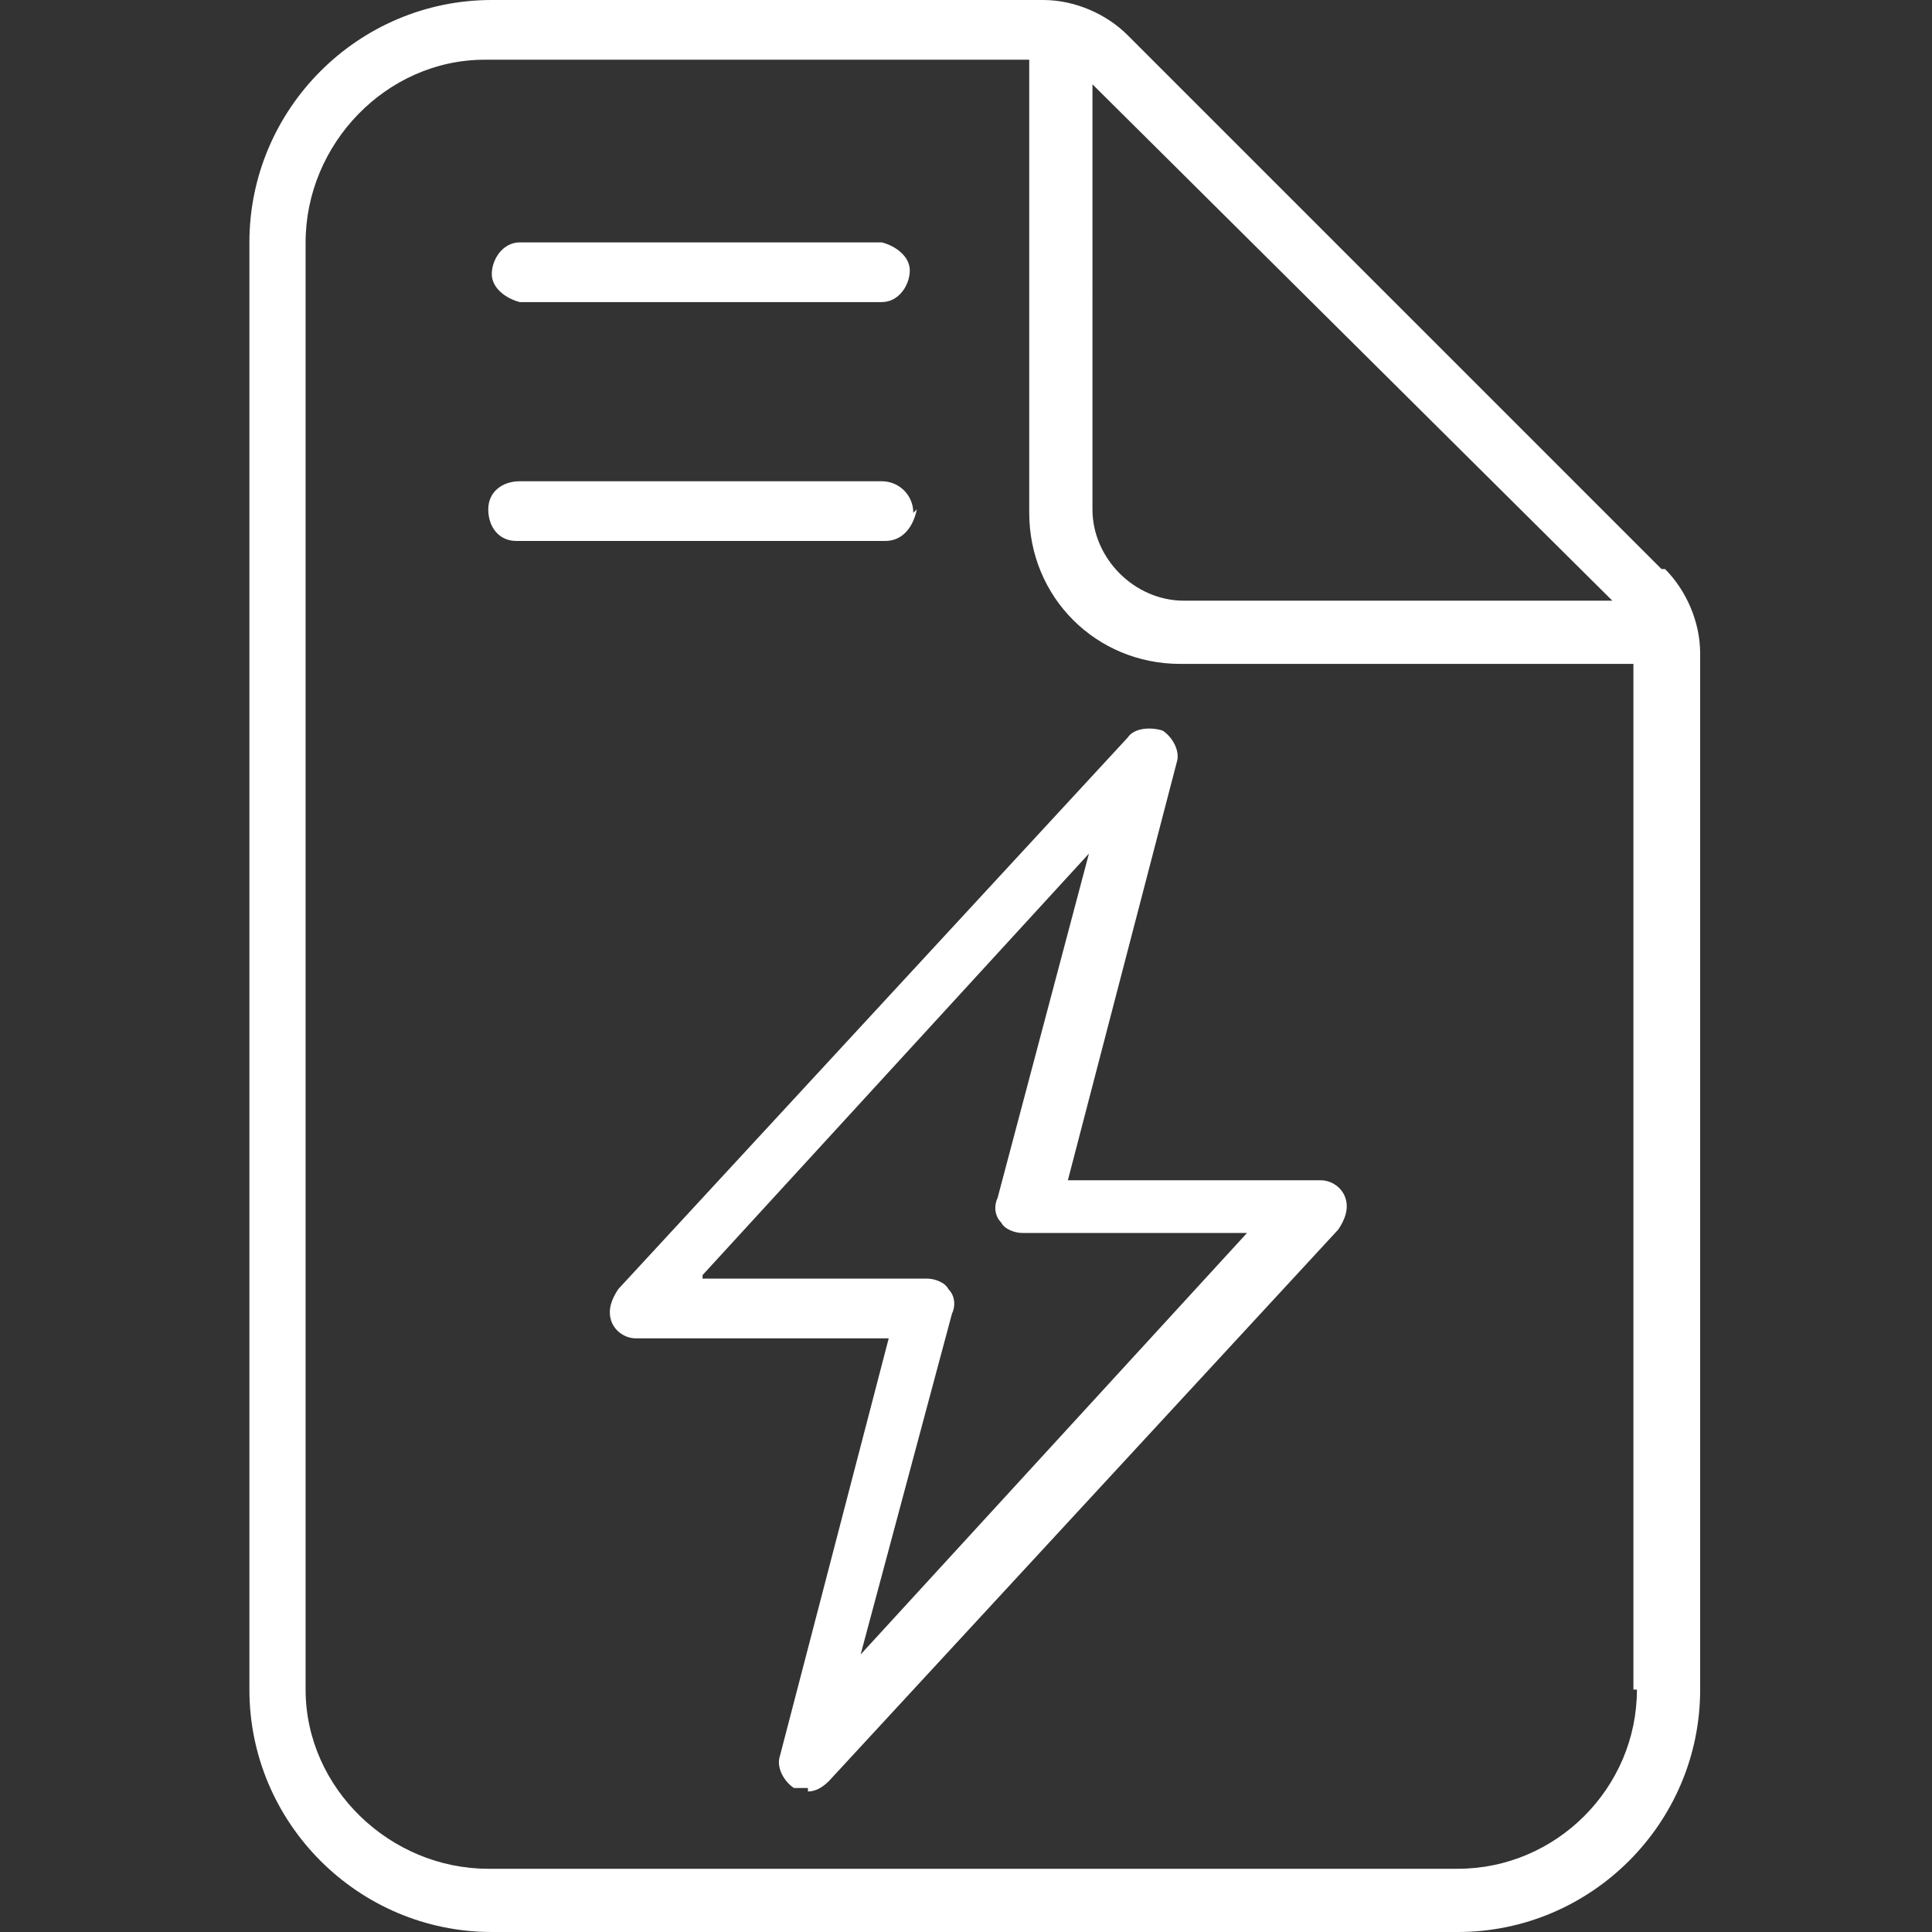 <?xml version="1.0" encoding="UTF-8"?>
<svg xmlns="http://www.w3.org/2000/svg" id="Layer_1" version="1.1" viewBox="0 0 55 55">
  <rect x="0" y="0" width="55" height="55" fill="#333333" stroke="none"/>
  <defs>
    <style>
      .st0 {
        fill: #fff;
      }
    </style>
  </defs>
  <g id="Quick_Quote">
    <g id="Quick_Quote_Icon">
      <g id="Group_8570">
        <g id="Path_6935">
          <path class="st0" d="M23,50.9c-.1,0-.3,0-.4,0-.3-.2-.5-.6-.4-.9l3.1-11.9h-7.2c-.3,0-.6-.2-.7-.5-.1-.3,0-.6.2-.9l14.5-15.7c.2-.3.7-.3,1-.2.3.2.5.6.4.9l-3.1,11.9h7.2c.3,0,.6.2.7.5.1.3,0,.6-.2.9l-14.5,15.7c-.2.2-.4.3-.6.3h0ZM20,36.4h6.4c.2,0,.5.1.6.3.2.2.2.5.1.7l-2.6,9.7,11-12h-6.4c-.2,0-.5-.1-.6-.3-.2-.2-.2-.5-.1-.7l2.6-9.8-11,12h0Z"></path>
        </g>
      </g>
      <path id="file-invoice-dollar-thin" class="st0" d="M26,14.6c0-.5-.4-.9-.9-.9h-10.3c-.5,0-.9.3-.9.8s.3.9.8.9h10.5c.5,0,.8-.4.9-.9ZM14.8,8.6h10.3c.5,0,.8-.5.8-.9,0-.4-.4-.7-.8-.8h-10.3c-.5,0-.8.5-.8.9,0,.4.4.7.8.8ZM47.3,16.2L32.1,1c-.6-.6-1.5-1-2.4-1h-15.7c-3.8,0-6.9,3.1-6.9,6.9h0v41.2c0,3.8,3.1,6.9,6.9,6.9h27.5c3.8,0,6.9-3.1,6.9-6.9h0v-29.5c0-.9-.4-1.8-1-2.4h0ZM31.1,2.4l14.8,14.7h-12.2c-1.4,0-2.6-1.2-2.6-2.6V2.4h0ZM46.6,48.1c0,2.8-2.3,5.1-5.1,5.1H13.9c-2.8,0-5.2-2.3-5.2-5.1V6.9c0-2.8,2.3-5.2,5.1-5.2h15.5v12.9c0,2.4,1.9,4.3,4.3,4.3h12.9v29.2h0Z"></path>
    </g>
  </g>
</svg>
